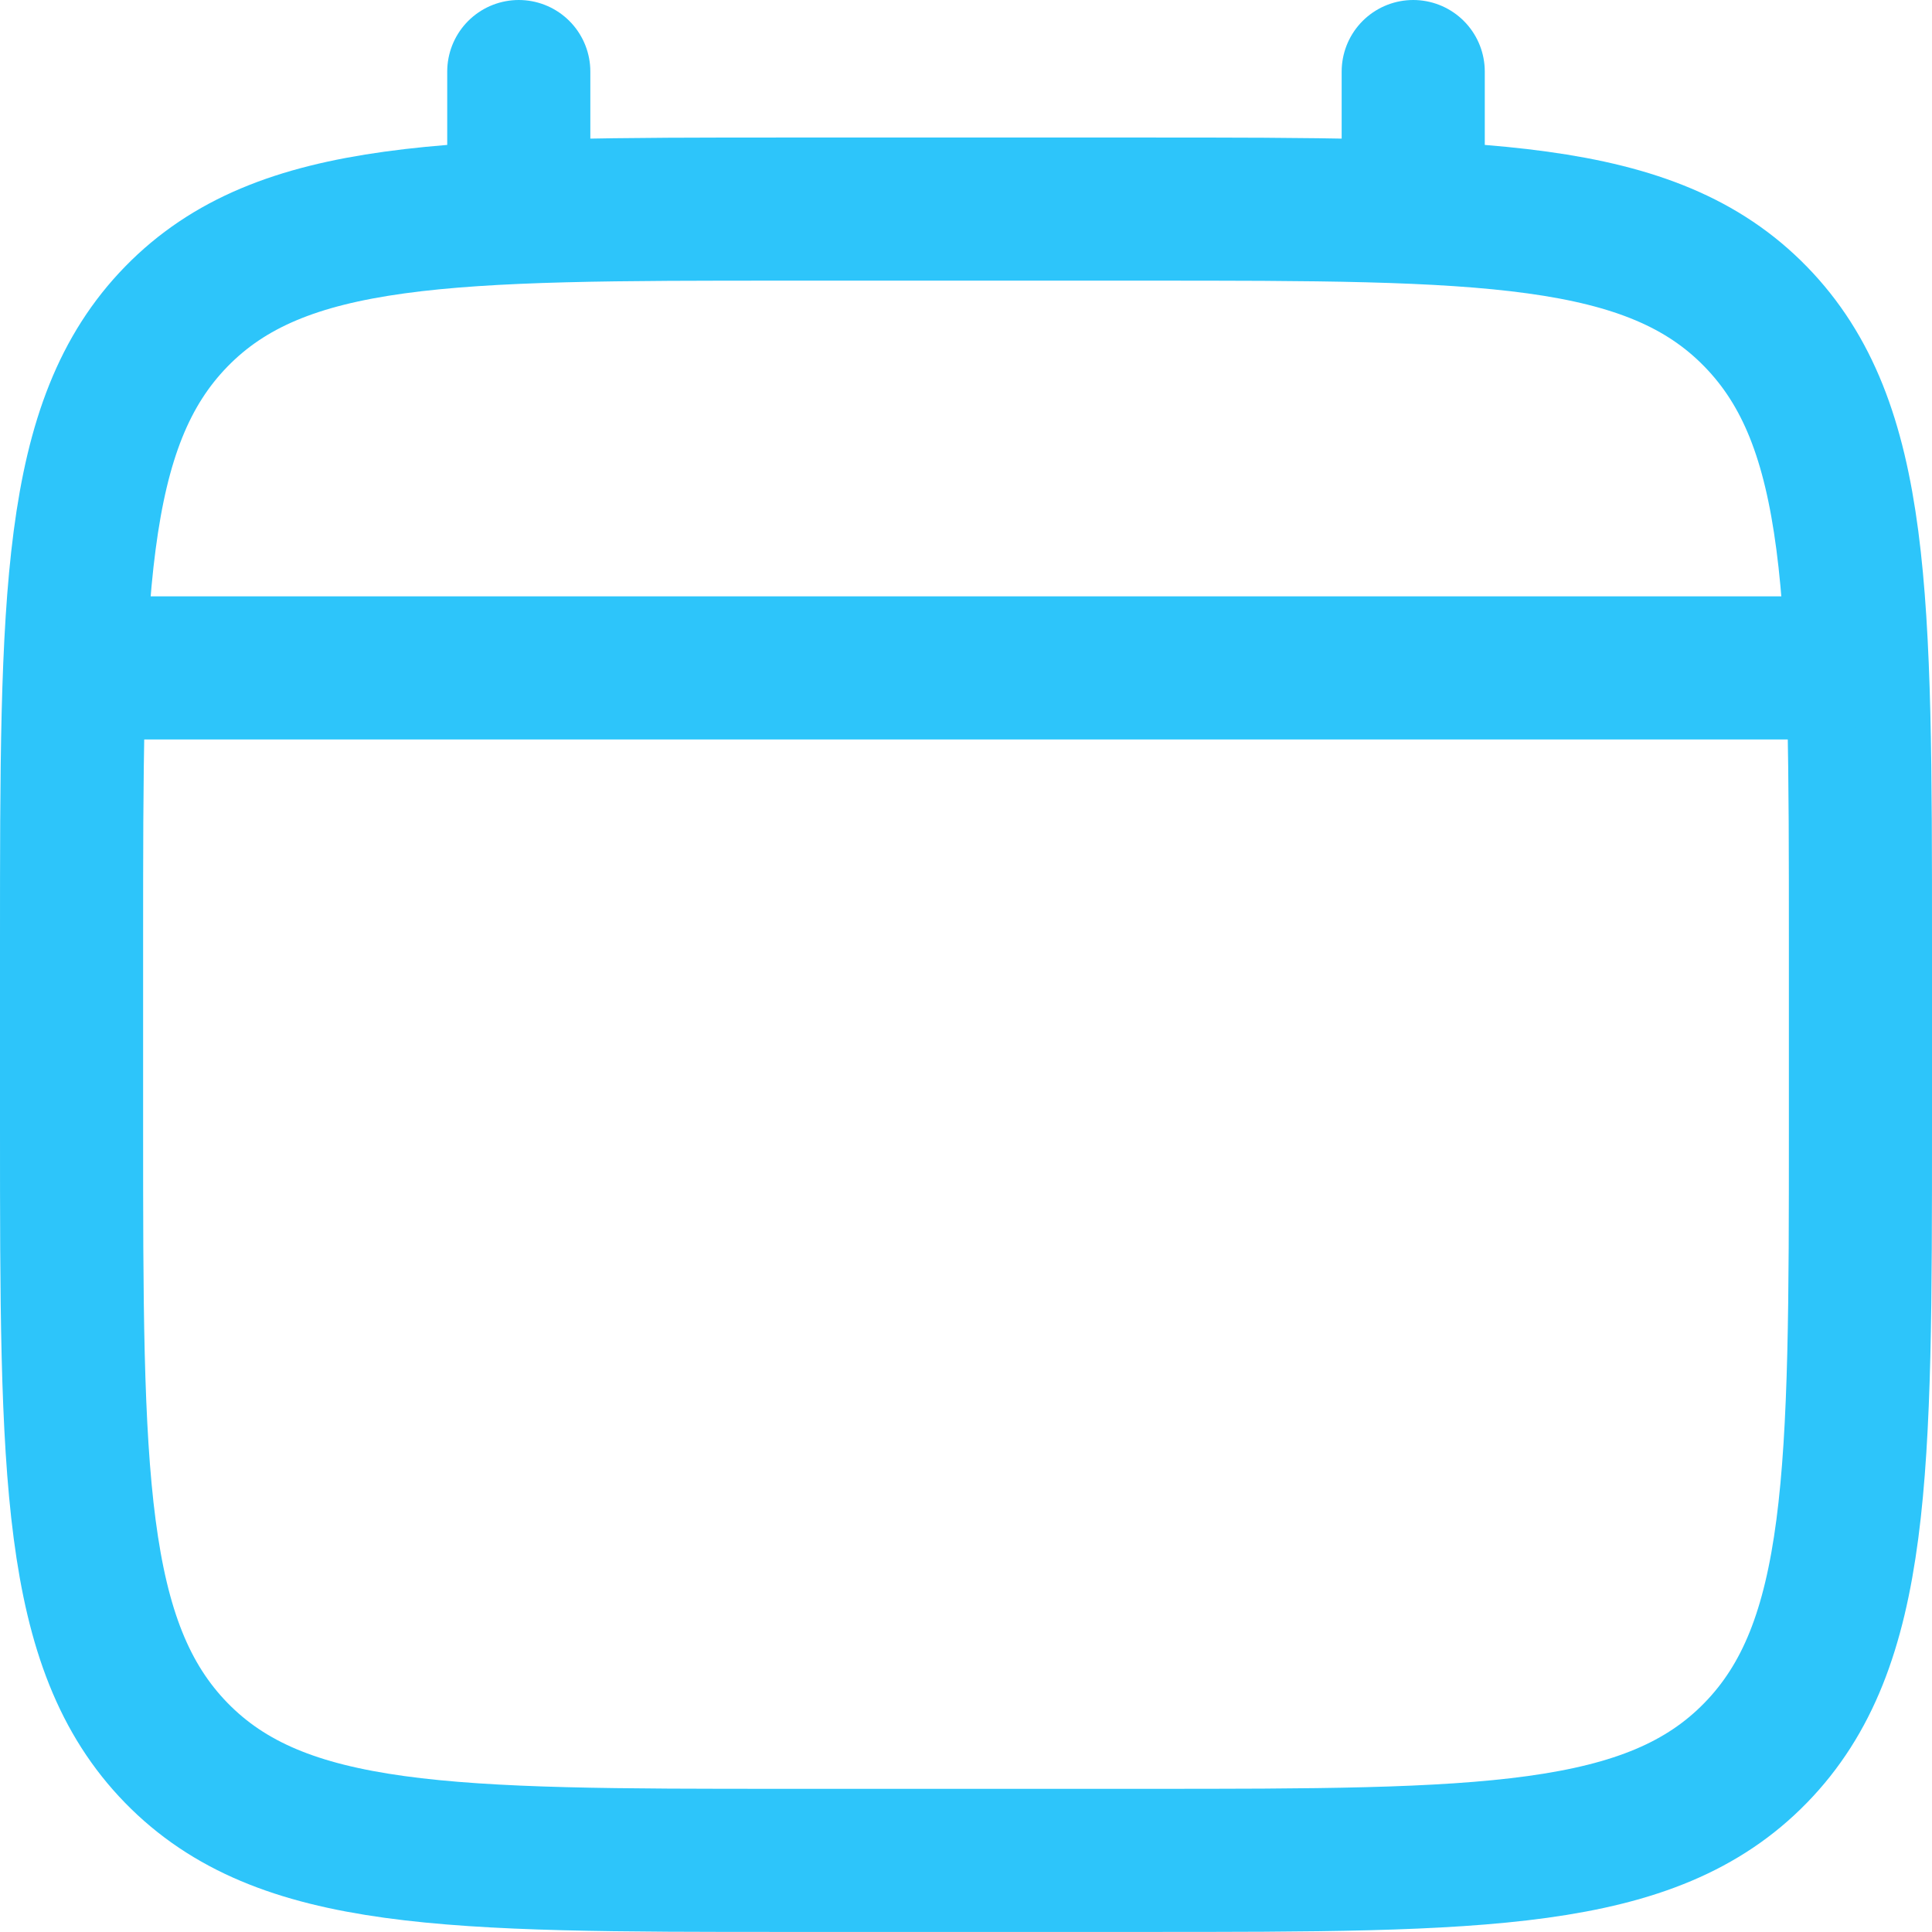 <svg width="27" height="27" viewBox="0 0 27 27" fill="none" xmlns="http://www.w3.org/2000/svg">
<path d="M1 13.178C1 8.343 1 5.926 2.464 4.424C3.929 2.922 6.286 2.922 11 2.922H16C20.714 2.922 23.071 2.922 24.535 4.424C26 5.926 26 8.343 26 13.178V15.742C26 20.577 26 22.995 24.535 24.497C23.071 25.999 20.714 25.999 16 25.999H11C6.286 25.999 3.929 25.999 2.464 24.497C1 22.995 1 20.577 1 15.742V13.178Z" stroke="#2DC5FA" stroke-width="2"/>
<path d="M7.25 2.923V1" stroke="#2DC5FA" stroke-width="2" stroke-linecap="round"/>
<path d="M19.75 2.923V1" stroke="#2DC5FA" stroke-width="2" stroke-linecap="round"/>
<path d="M1.625 9.334H25.375" stroke="#2DC5FA" stroke-width="2" stroke-linecap="round"/>
</svg>

